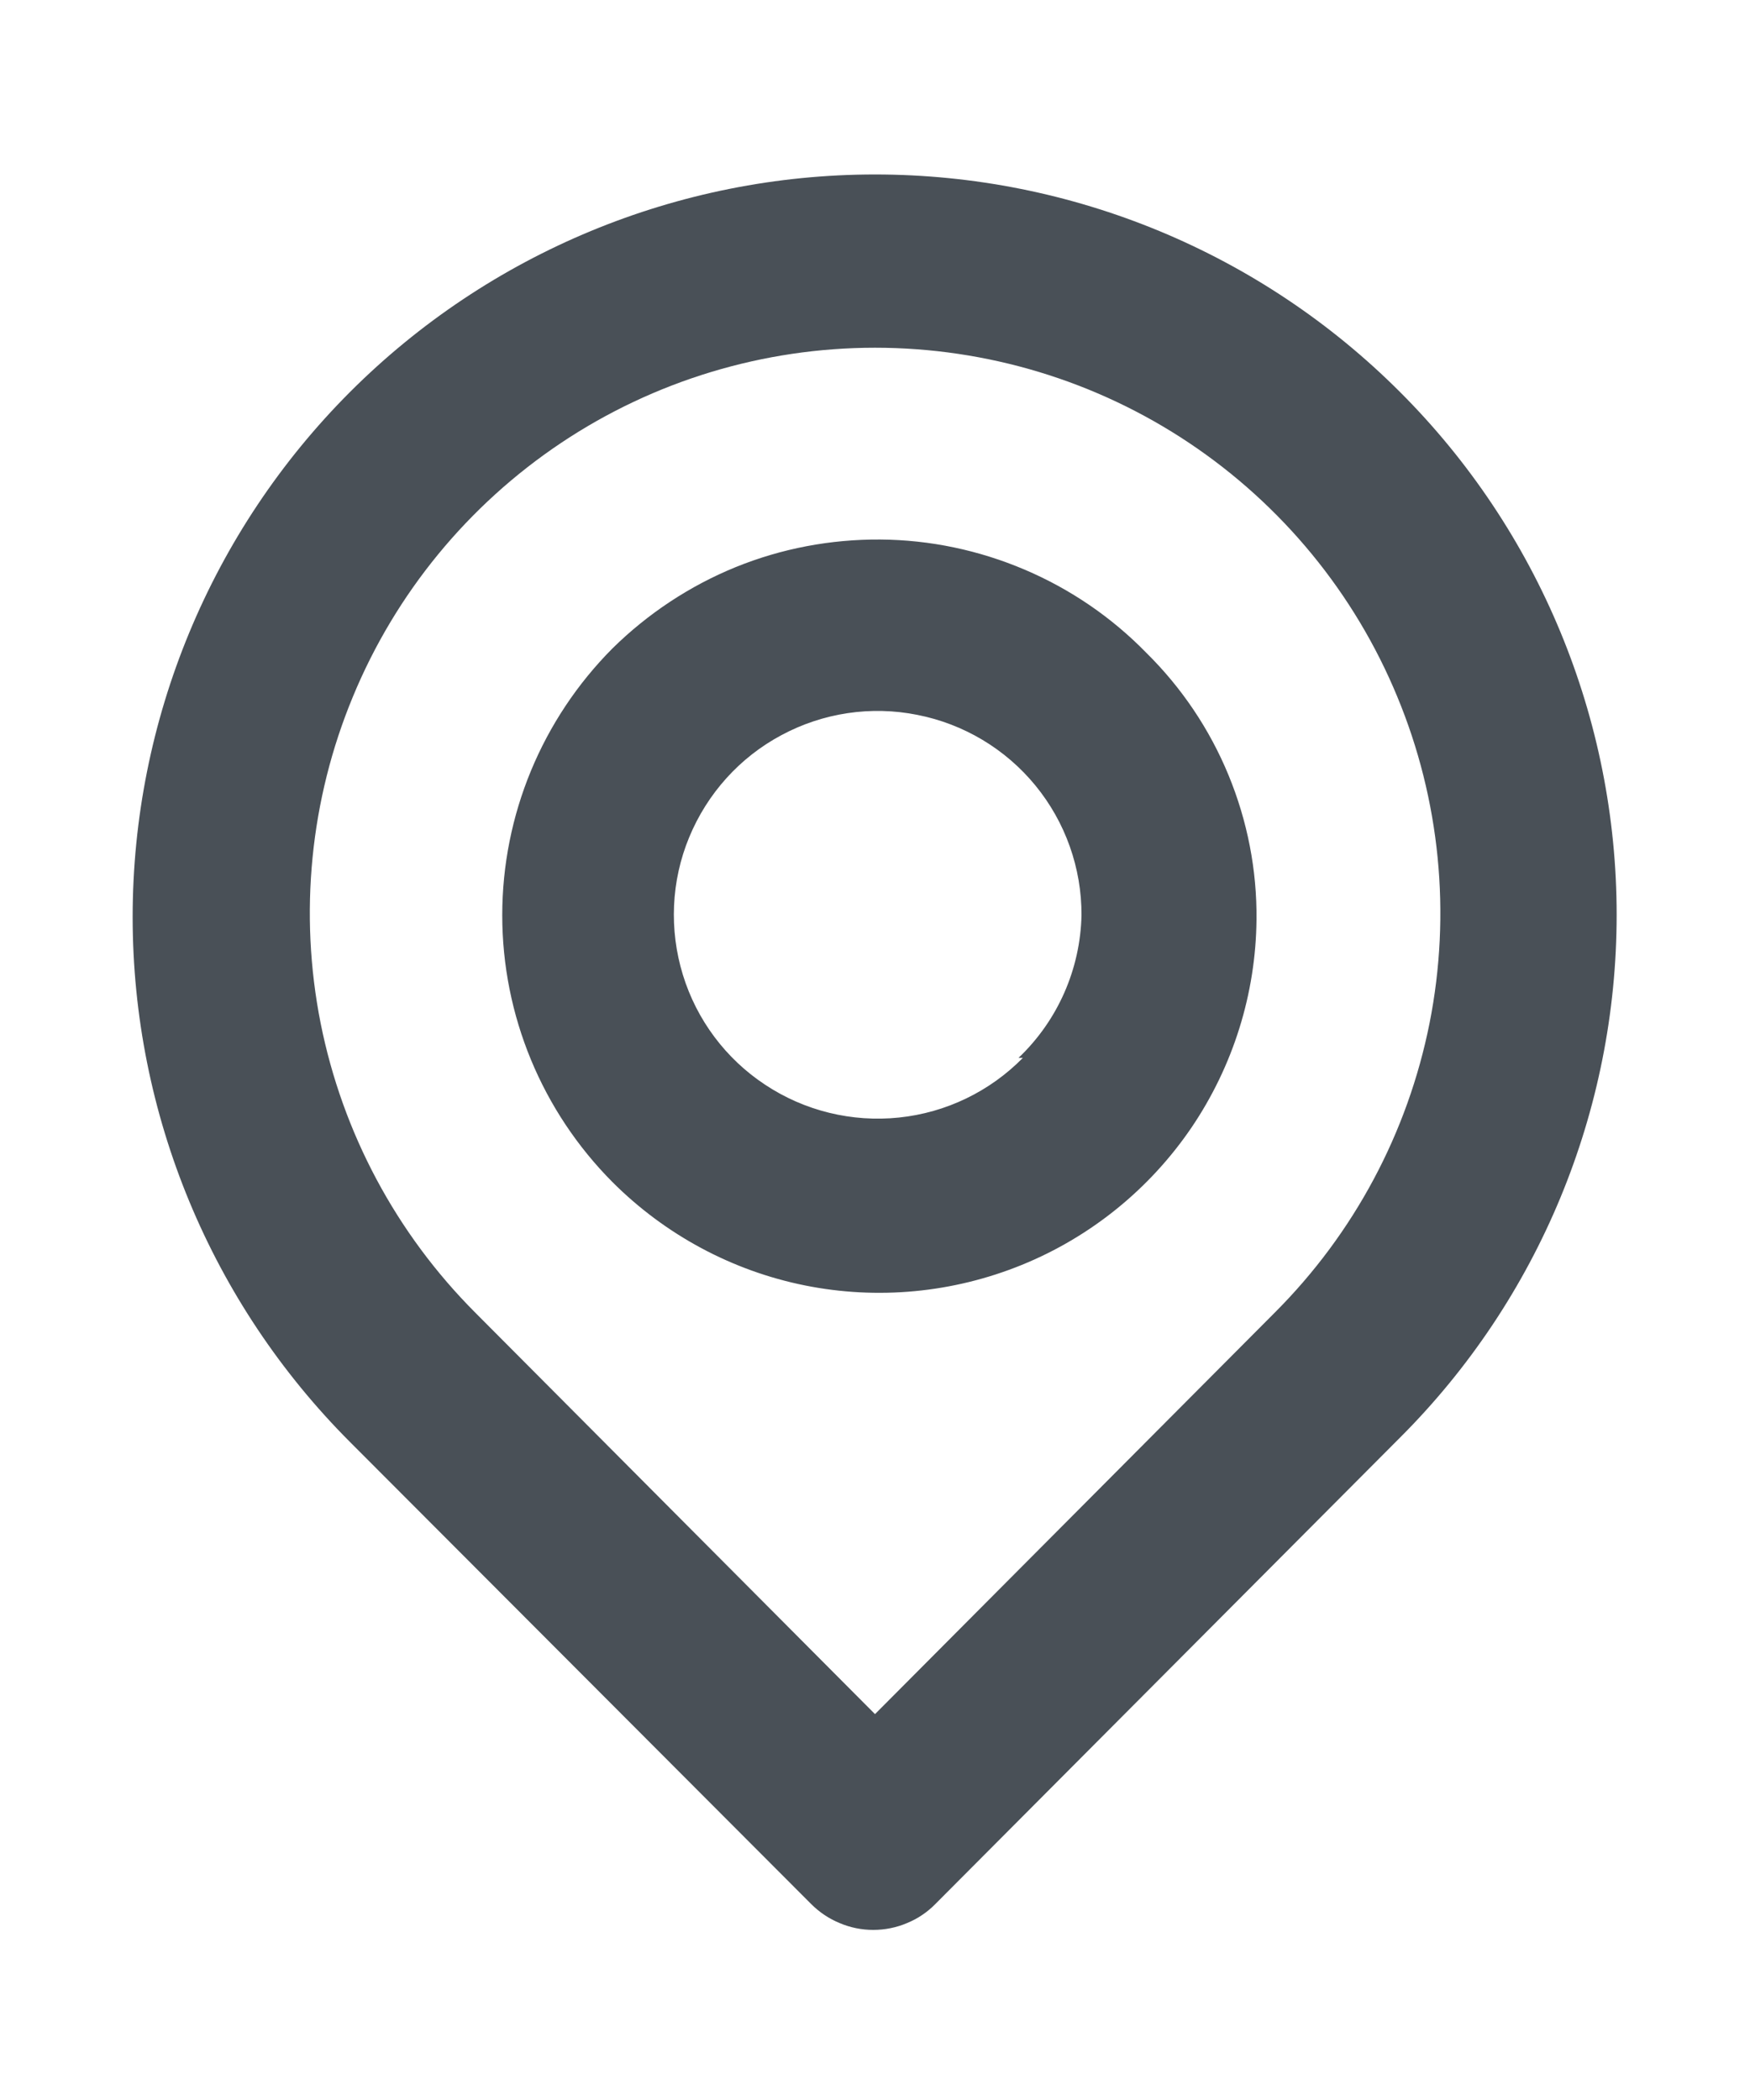 <svg width="10" height="12" viewBox="0 0 10 12" fill="none" xmlns="http://www.w3.org/2000/svg">
<path d="M8 2.24C7.205 1.444 6.126 0.997 5 0.997C3.875 0.997 2.796 1.444 2 2.24C1.205 3.036 0.758 4.115 0.758 5.24C0.758 6.365 1.205 7.444 2 8.24L4.635 10.88C4.682 10.927 4.737 10.964 4.798 10.989C4.859 11.015 4.924 11.028 4.99 11.028C5.056 11.028 5.122 11.015 5.183 10.989C5.244 10.964 5.299 10.927 5.345 10.88L8 8.215C8.793 7.423 9.238 6.348 9.238 5.227C9.238 4.107 8.793 3.032 8 2.24V2.24ZM7.285 7.5L5 9.795L2.715 7.5C2.264 7.048 1.957 6.473 1.832 5.846C1.708 5.22 1.772 4.57 2.017 3.98C2.261 3.39 2.675 2.886 3.206 2.531C3.737 2.176 4.362 1.987 5 1.987C5.639 1.987 6.264 2.176 6.795 2.531C7.326 2.886 7.74 3.39 7.984 3.98C8.229 4.57 8.293 5.22 8.169 5.846C8.044 6.473 7.737 7.048 7.285 7.5V7.5ZM3.5 3.705C3.097 4.11 2.87 4.658 2.87 5.23C2.87 5.802 3.097 6.35 3.5 6.755C3.8 7.055 4.182 7.261 4.598 7.345C5.014 7.429 5.446 7.388 5.839 7.228C6.232 7.068 6.569 6.795 6.808 6.444C7.046 6.093 7.176 5.679 7.18 5.255C7.183 4.972 7.128 4.691 7.02 4.429C6.912 4.167 6.752 3.929 6.55 3.73C6.352 3.527 6.116 3.366 5.855 3.255C5.594 3.144 5.314 3.085 5.031 3.083C4.747 3.081 4.466 3.134 4.203 3.241C3.941 3.348 3.702 3.506 3.5 3.705V3.705ZM5.845 6.045C5.656 6.237 5.406 6.358 5.137 6.386C4.868 6.414 4.598 6.348 4.373 6.199C4.148 6.051 3.981 5.828 3.902 5.57C3.823 5.312 3.835 5.034 3.938 4.785C4.041 4.535 4.227 4.328 4.465 4.201C4.703 4.073 4.978 4.032 5.242 4.085C5.507 4.137 5.746 4.28 5.917 4.489C6.088 4.698 6.181 4.96 6.18 5.23C6.173 5.539 6.044 5.832 5.82 6.045H5.845Z" fill="#495057"/>
</svg>
